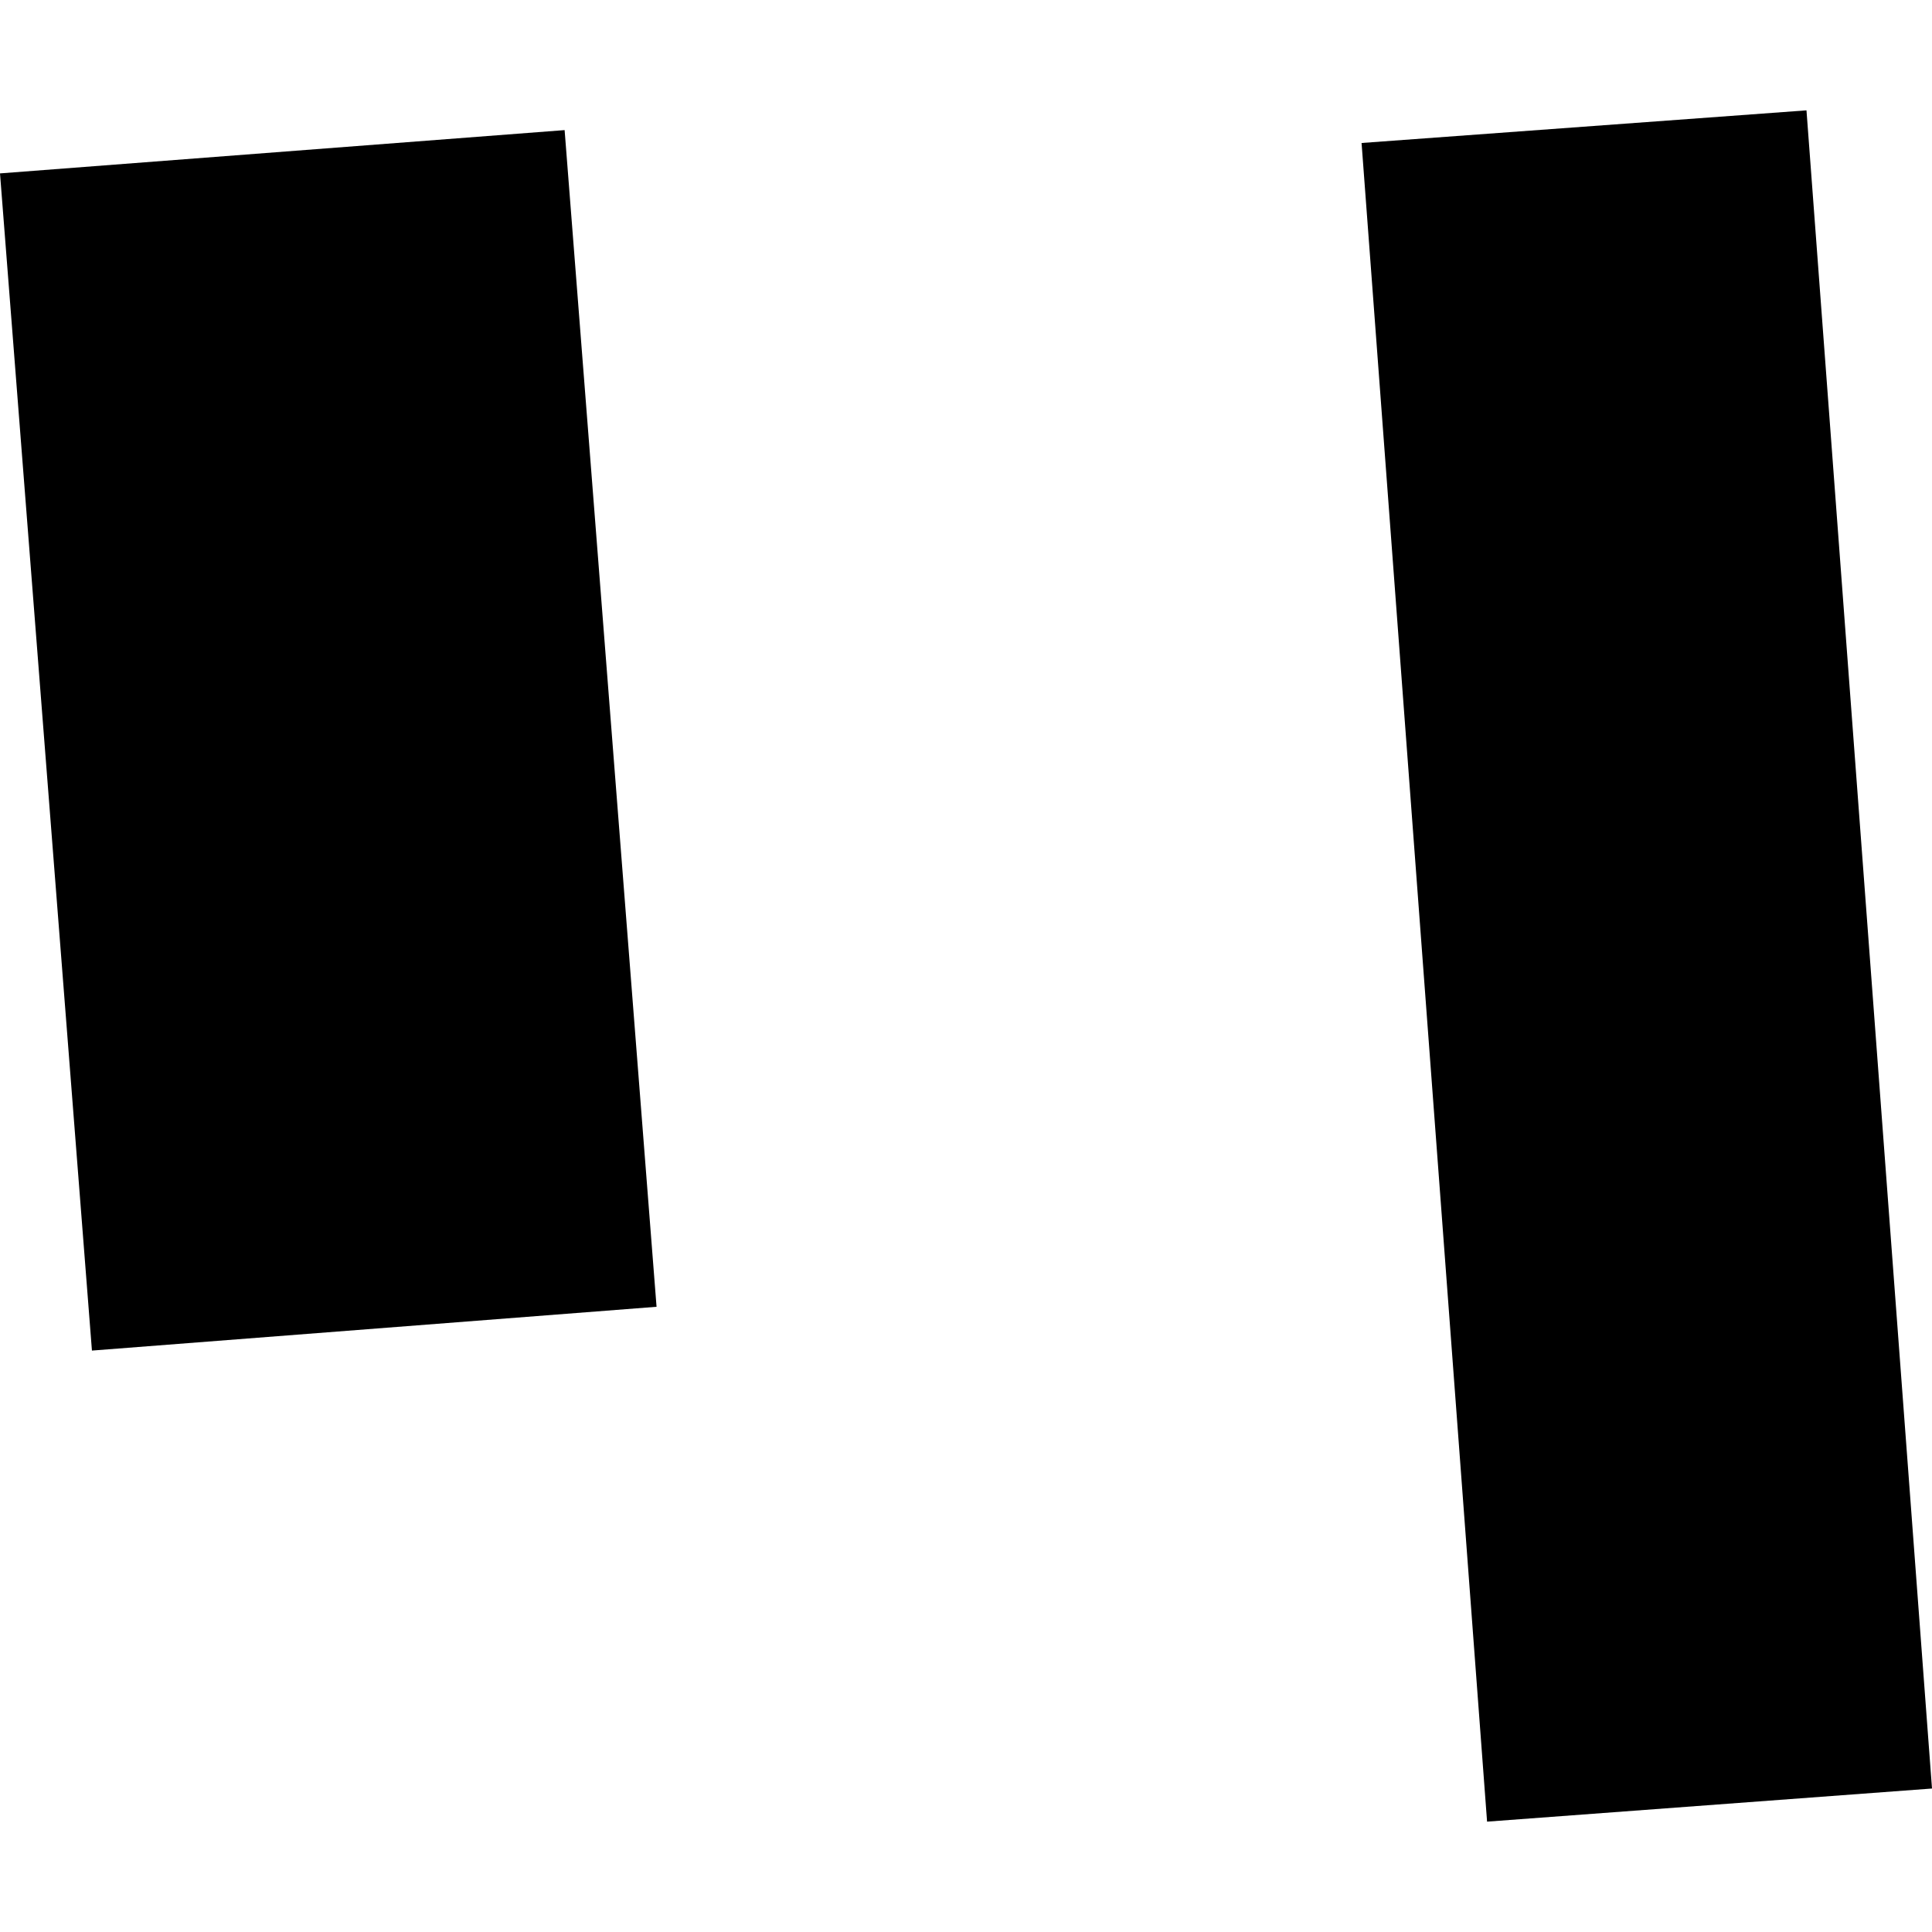 <?xml version="1.0" encoding="utf-8" standalone="no"?>
<!DOCTYPE svg PUBLIC "-//W3C//DTD SVG 1.1//EN"
  "http://www.w3.org/Graphics/SVG/1.1/DTD/svg11.dtd">
<!-- Created with matplotlib (https://matplotlib.org/) -->
<svg height="288pt" version="1.1" viewBox="0 0 288 288" width="288pt" xmlns="http://www.w3.org/2000/svg" xmlns:xlink="http://www.w3.org/1999/xlink">
 <defs>
  <style type="text/css">
*{stroke-linecap:butt;stroke-linejoin:round;}
  </style>
 </defs>
 <g id="figure_1">
  <g id="patch_1">
   <path d="M 0 288 
L 288 288 
L 288 0 
L 0 0 
z
" style="fill:none;opacity:0;"/>
  </g>
  <g id="axes_1">
   <g id="PatchCollection_1">
    <path clip-path="url(#p600763440c)" d="M 97.871 194.8 
L 13.705 201.328 
L 0 25.848 
L 84.166 19.394 
L 97.871 194.8 
"/>
    <path clip-path="url(#p600763440c)" d="M 288 266.612 
L 221.676 271.55 
L 202.966 21.315 
L 269.289 16.45 
L 288 266.612 
"/>
   </g>
  </g>
 </g>
 <defs>
  <clipPath id="p600763440c">
   <rect height="255.099" width="288" x="0" y="16.45"/>
  </clipPath>
 </defs>
</svg>
